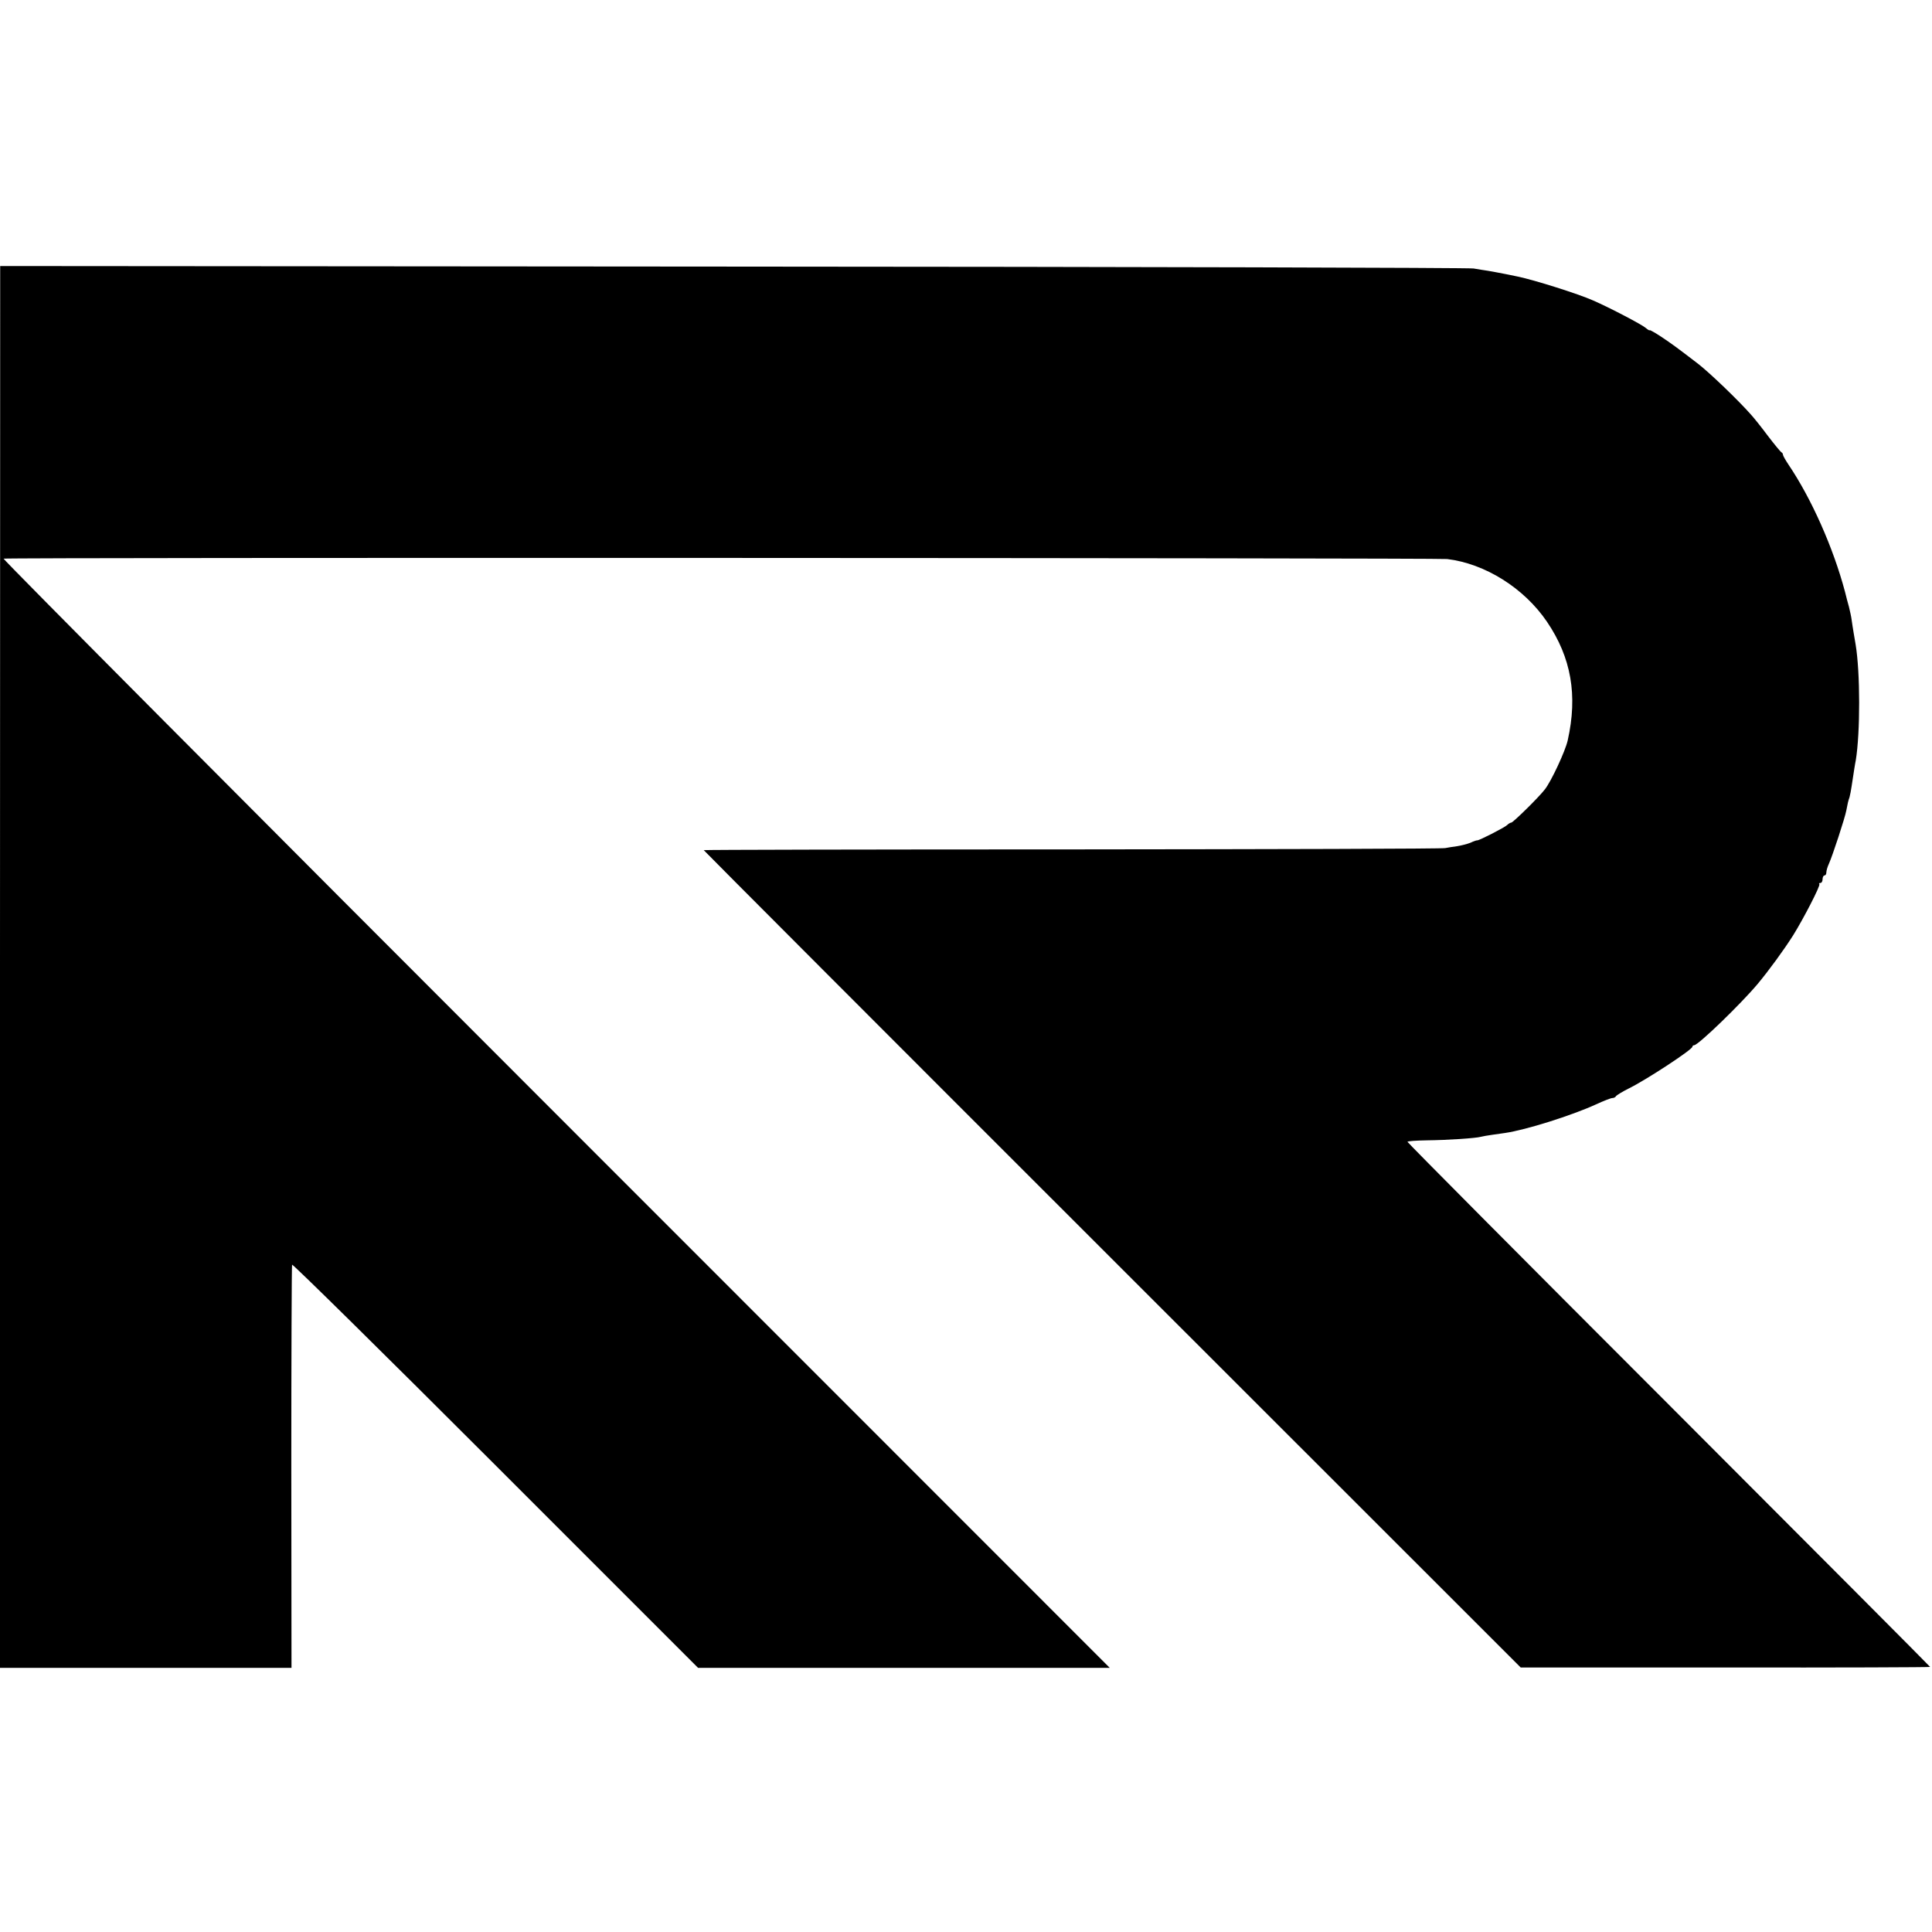 <?xml version="1.0" standalone="no"?>
<!DOCTYPE svg PUBLIC "-//W3C//DTD SVG 20010904//EN"
 "http://www.w3.org/TR/2001/REC-SVG-20010904/DTD/svg10.dtd">
<svg version="1.0" xmlns="http://www.w3.org/2000/svg"
 width="1024pt" height="1024pt" viewBox="0 0 1024 1024"
 preserveAspectRatio="xMidYMid meet">
<g transform="translate(0,1024) scale(0.1,-0.1)"
fill="#000000" stroke="none">
<path d="M0 5115 l0 -3715 772 0 773 0 -1 1063 c0 584 2 1067 4 1074 2 6 487
-472 1078 -1063 l1074 -1074 1091 0 1091 0 -2936 2937 c-1615 1615 -2932 2939
-2927 2942 10 7 7598 4 7651 -2 201 -24 408 -154 529 -332 129 -190 164 -390
110 -630 -13 -57 -87 -216 -121 -259 -32 -42 -169 -176 -178 -176 -5 0 -15 -6
-22 -13 -13 -13 -148 -82 -158 -81 -3 1 -20 -5 -37 -13 -18 -7 -50 -15 -70
-18 -21 -3 -49 -7 -63 -10 -14 -4 -904 -6 -1977 -7 -1074 0 -1953 -2 -1953 -4
0 -2 974 -978 2165 -2168 l2165 -2164 1085 0 c597 -1 1085 1 1085 3 0 2 -623
627 -1385 1390 -762 762 -1385 1389 -1385 1393 0 4 46 7 103 8 104 1 260 11
287 19 8 2 34 7 57 10 23 3 55 8 70 10 111 16 354 93 481 151 41 19 80 34 87
34 8 0 17 4 20 10 3 5 34 24 68 41 95 47 337 206 337 221 0 4 4 8 9 8 22 0
248 219 337 325 60 72 138 179 187 256 55 88 147 266 140 273 -4 3 -1 6 5 6 7
0 12 9 12 20 0 11 5 20 10 20 6 0 10 7 10 16 0 9 6 30 14 47 19 42 85 243 92
282 8 41 9 47 17 70 3 11 8 37 11 58 13 84 17 113 22 137 24 146 24 467 -1
615 -3 17 -8 46 -11 65 -3 19 -8 49 -10 65 -2 17 -9 47 -14 68 -6 20 -15 56
-21 80 -62 233 -177 493 -300 675 -16 24 -29 47 -29 52 0 4 -3 10 -7 12 -5 2
-37 41 -73 88 -35 47 -76 98 -90 113 -67 76 -217 220 -280 269 -112 86 -141
107 -195 143 -33 22 -61 37 -61 35 -1 -3 -10 2 -20 11 -20 18 -192 108 -279
146 -81 36 -313 109 -400 127 -44 9 -91 19 -105 21 -14 3 -38 7 -55 10 -16 2
-50 8 -75 12 -25 4 -1792 9 -3927 10 l-3882 3 -1 -3715z"/>
</g>
</svg>
